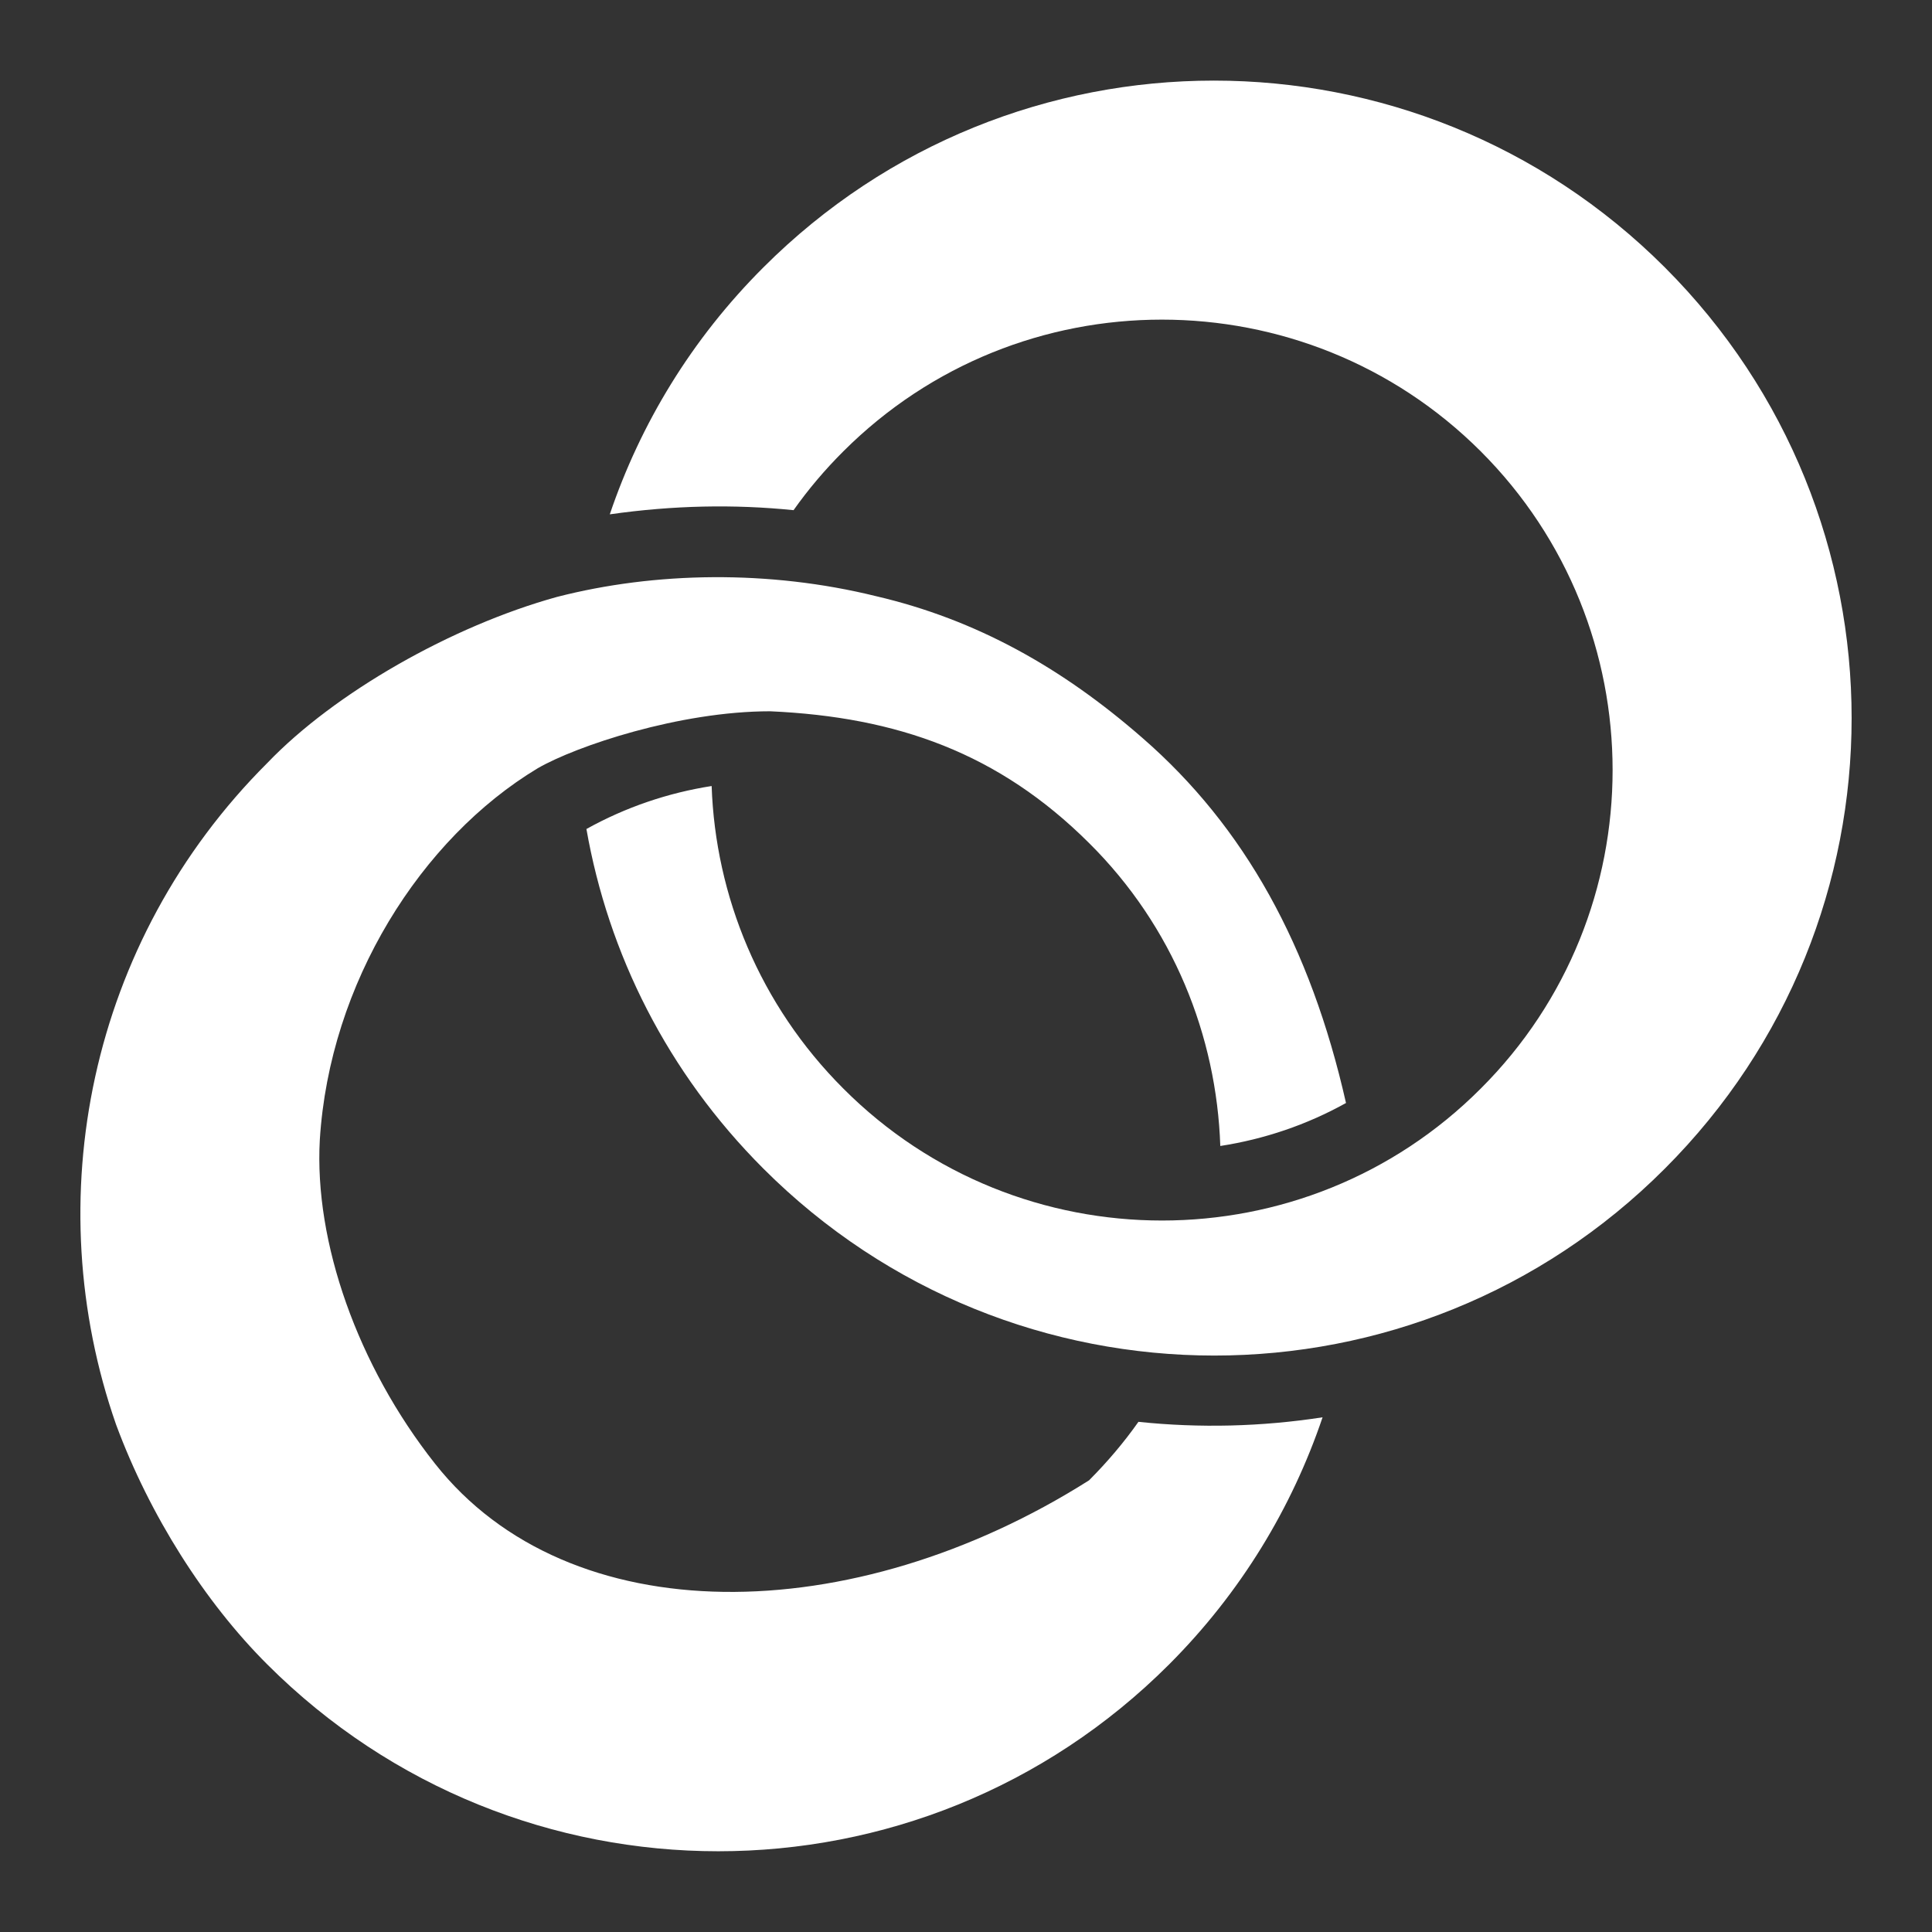 <svg width="32" height="32" viewBox="0 0 32 32" fill="none" xmlns="http://www.w3.org/2000/svg">
<rect x="0" y="0" width="32" height="32" fill="#333333" stroke="none"/>
<path d="M20.106 1.335C17.406 1.335 14.706 2.366 12.644 4.429C11.45 5.621 10.606 7.025 10.1 8.519C11.156 8.369 12.156 8.35 13.144 8.45C13.387 8.106 13.662 7.781 13.969 7.475C15.425 6.021 17.331 5.294 19.244 5.294C21.156 5.294 23.069 6.021 24.525 7.475C27.438 10.387 27.438 15.125 24.525 18.031C21.619 20.944 16.875 20.944 13.969 18.031C12.581 16.644 11.85 14.838 11.787 13.019C11.069 13.131 10.363 13.369 9.713 13.731C10.075 15.794 11.05 17.762 12.644 19.356C16.769 23.481 23.45 23.488 27.575 19.356C31.7 15.231 31.7 8.556 27.575 4.429C25.512 2.366 22.806 1.335 20.106 1.335ZM9.225 9.887C7.481 10.369 5.541 11.475 4.428 12.637C1.459 15.6 0.628 19.887 1.922 23.594C2.479 25.1 3.394 26.538 4.428 27.569C8.556 31.694 15.238 31.694 19.363 27.569C20.556 26.375 21.4 24.969 21.906 23.475C20.894 23.631 19.869 23.656 18.856 23.55C18.619 23.887 18.344 24.212 18.038 24.519C14.119 27 9.425 27.056 7.206 24.244C5.921 22.619 5.203 20.569 5.297 18.881C5.458 16.281 6.975 13.887 8.906 12.725C9.544 12.356 11.256 11.781 12.756 11.781C14.863 11.875 16.544 12.475 18.038 13.963C19.431 15.344 20.15 17.156 20.212 18.981C20.938 18.869 21.644 18.631 22.294 18.269C21.706 15.669 20.613 13.694 18.925 12.225C17.587 11.056 16.169 10.262 14.512 9.875C12.738 9.437 10.85 9.469 9.225 9.887Z" fill="white"/>
</svg>
